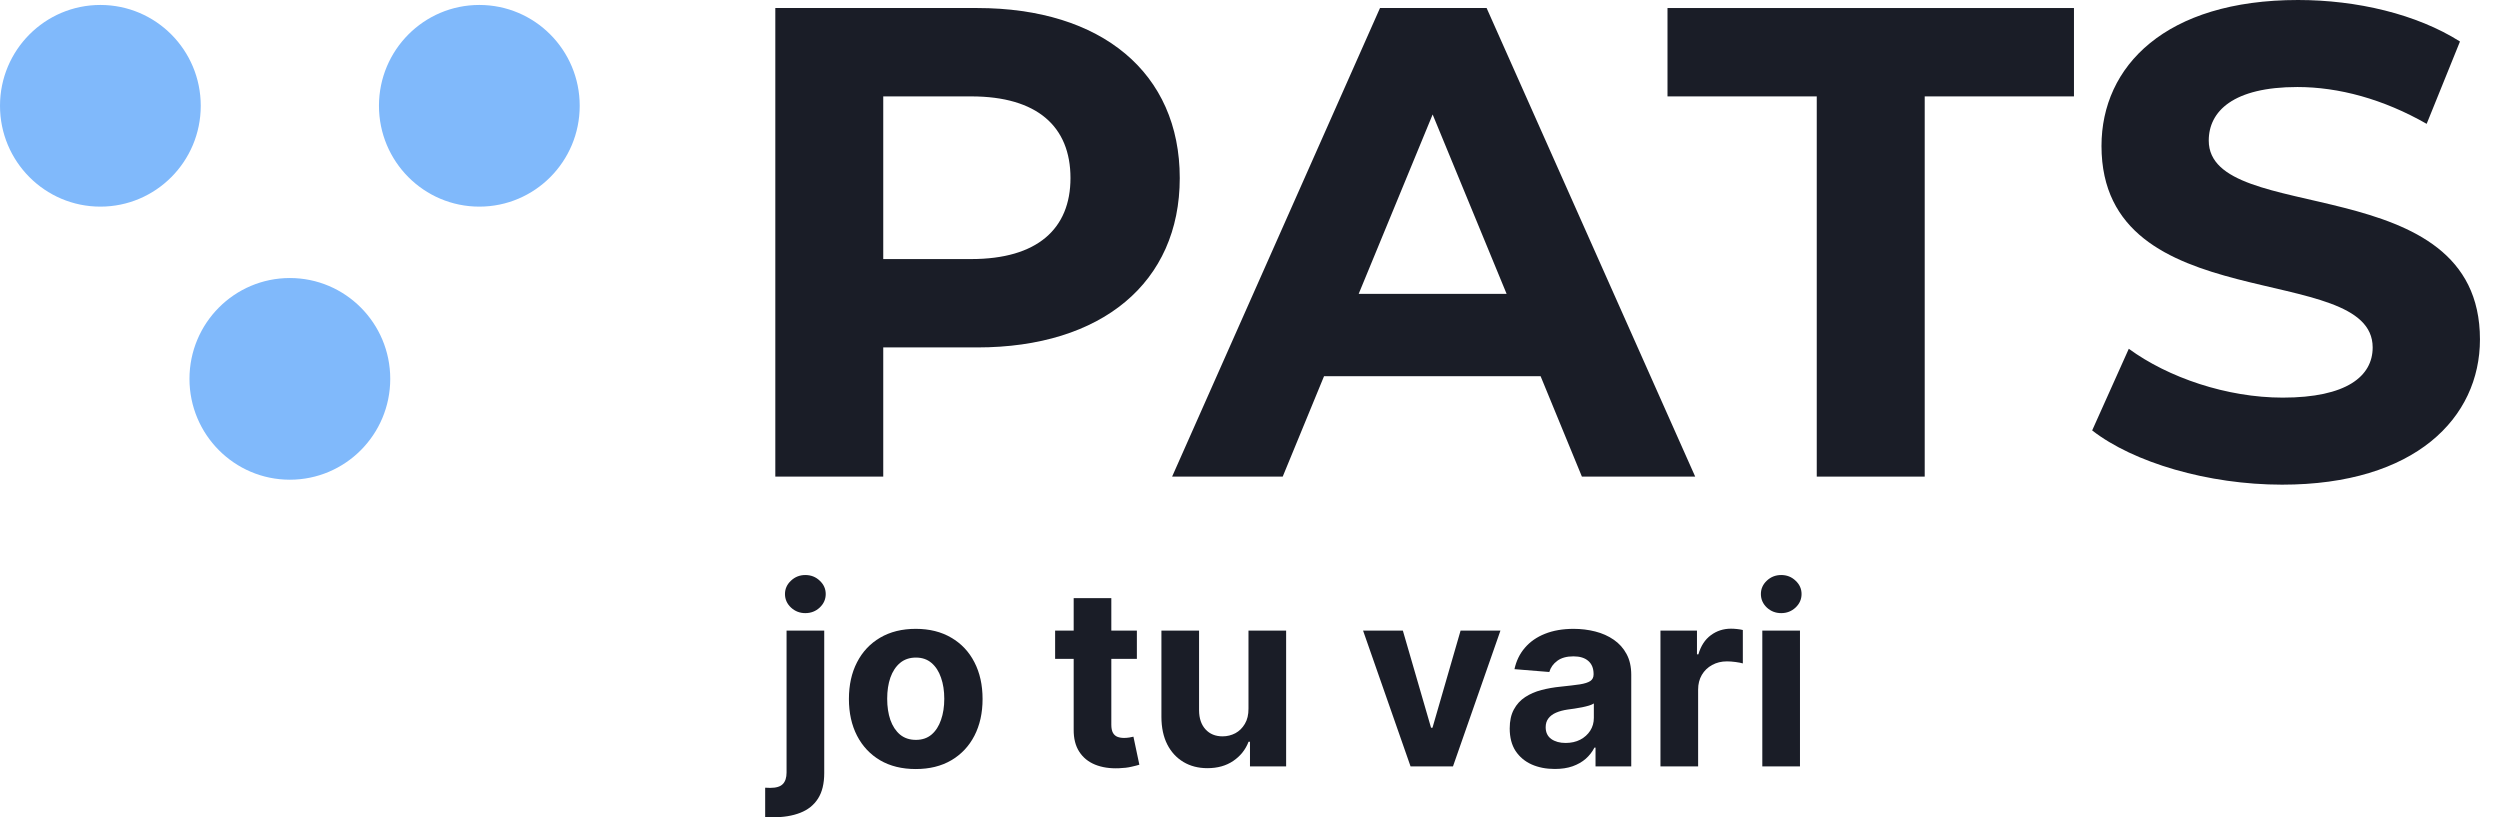 <svg width="104" height="34" viewBox="0 0 104 34" fill="none" xmlns="http://www.w3.org/2000/svg">
<path d="M24.116 4.401C24.116 6.718 22.247 8.596 19.94 8.596C17.634 8.596 15.765 6.718 15.765 4.401C15.765 2.084 17.634 0.206 19.94 0.206C22.247 0.206 24.116 2.084 24.116 4.401Z" fill="#80B9FB"/>
<path d="M8.351 4.401C8.351 6.718 6.482 8.596 4.176 8.596C1.87 8.596 0 6.718 0 4.401C0 2.084 1.87 0.206 4.176 0.206C6.482 0.206 8.351 2.084 8.351 4.401Z" fill="#80B9FB"/>
<path d="M16.234 15.761C16.234 18.077 14.364 19.956 12.058 19.956C9.752 19.956 7.882 18.077 7.882 15.761C7.882 13.444 9.752 11.566 12.058 11.566C14.364 11.566 16.234 13.444 16.234 15.761Z" fill="#80B9FB"/>
<path d="M94.933 20.162C91.857 20.162 88.752 19.243 87.034 17.906L88.558 14.509C90.194 15.706 92.633 16.541 94.961 16.541C97.622 16.541 98.703 15.65 98.703 14.453C98.703 10.805 87.422 13.311 87.422 6.071C87.422 2.757 90.083 0 95.599 0C98.038 0 100.533 0.585 102.335 1.727L100.949 5.152C99.147 4.121 97.29 3.62 95.571 3.62C92.91 3.62 91.884 4.623 91.884 5.848C91.884 9.44 103.166 6.962 103.166 14.119C103.166 17.377 100.477 20.162 94.933 20.162Z" fill="#1A1D27"/>
<path d="M75.577 19.827V4.01H69.368V0.334H86.277V4.01H80.068V19.827H75.577Z" fill="#1A1D27"/>
<path d="M65.807 19.827L64.089 15.65H55.08L53.361 19.827H48.76L57.408 0.334H61.843L70.52 19.827H65.807ZM56.521 12.225H62.675L59.598 4.762L56.521 12.225Z" fill="#1A1D27"/>
<path d="M40.652 0.334C45.835 0.334 49.078 3.035 49.078 7.407C49.078 11.752 45.835 14.453 40.652 14.453H36.743V19.827H32.253V0.334H40.652ZM40.402 10.777C43.147 10.777 44.532 9.524 44.532 7.407C44.532 5.263 43.147 4.01 40.402 4.01H36.743V10.777H40.402Z" fill="#1A1D27"/>
<path d="M73.312 31.882V26.234H74.879V31.882H73.312ZM74.099 25.506C73.866 25.506 73.666 25.428 73.5 25.274C73.335 25.117 73.253 24.93 73.253 24.711C73.253 24.496 73.335 24.311 73.5 24.156C73.666 23.999 73.866 23.921 74.099 23.921C74.332 23.921 74.531 23.999 74.695 24.156C74.862 24.311 74.945 24.496 74.945 24.711C74.945 24.93 74.862 25.117 74.695 25.274C74.531 25.428 74.332 25.506 74.099 25.506Z" fill="#1A1D27"/>
<path d="M69.075 31.882V26.234H70.594V27.219H70.653C70.756 26.869 70.928 26.604 71.171 26.425C71.414 26.244 71.693 26.153 72.01 26.153C72.088 26.153 72.172 26.158 72.263 26.168C72.354 26.177 72.434 26.191 72.502 26.208V27.598C72.429 27.576 72.327 27.556 72.197 27.539C72.067 27.522 71.948 27.513 71.84 27.513C71.61 27.513 71.404 27.564 71.223 27.664C71.044 27.762 70.901 27.899 70.796 28.076C70.693 28.253 70.642 28.456 70.642 28.686V31.882H69.075Z" fill="#1A1D27"/>
<path d="M64.679 31.989C64.319 31.989 63.998 31.926 63.716 31.801C63.434 31.674 63.211 31.486 63.046 31.238C62.885 30.988 62.804 30.677 62.804 30.304C62.804 29.991 62.861 29.727 62.977 29.514C63.092 29.3 63.249 29.129 63.447 28.999C63.646 28.869 63.871 28.771 64.124 28.705C64.379 28.639 64.646 28.592 64.925 28.565C65.254 28.531 65.519 28.499 65.72 28.47C65.921 28.438 66.067 28.391 66.157 28.33C66.248 28.268 66.293 28.178 66.293 28.058V28.036C66.293 27.803 66.22 27.622 66.073 27.495C65.928 27.367 65.722 27.304 65.455 27.304C65.173 27.304 64.949 27.366 64.782 27.491C64.615 27.614 64.505 27.768 64.451 27.955L63.002 27.837C63.076 27.494 63.22 27.197 63.436 26.947C63.652 26.695 63.93 26.501 64.271 26.366C64.614 26.229 65.011 26.16 65.462 26.16C65.776 26.16 66.076 26.197 66.363 26.27C66.653 26.344 66.909 26.458 67.132 26.613C67.357 26.767 67.535 26.965 67.665 27.208C67.795 27.448 67.86 27.736 67.86 28.072V31.882H66.374V31.099H66.33C66.239 31.275 66.118 31.431 65.966 31.566C65.814 31.698 65.631 31.802 65.418 31.878C65.205 31.952 64.959 31.989 64.679 31.989ZM65.128 30.907C65.358 30.907 65.561 30.862 65.738 30.771C65.915 30.678 66.053 30.553 66.154 30.396C66.254 30.239 66.304 30.062 66.304 29.863V29.264C66.255 29.296 66.188 29.325 66.102 29.352C66.019 29.377 65.924 29.4 65.819 29.422C65.713 29.442 65.608 29.46 65.503 29.477C65.397 29.492 65.302 29.505 65.216 29.517C65.032 29.544 64.871 29.587 64.734 29.646C64.597 29.705 64.49 29.785 64.414 29.885C64.338 29.983 64.3 30.106 64.3 30.253C64.3 30.466 64.377 30.629 64.532 30.742C64.689 30.852 64.887 30.907 65.128 30.907Z" fill="#1A1D27"/>
<path d="M62.418 26.234L60.444 31.882H58.679L56.704 26.234H58.359L59.532 30.275H59.591L60.76 26.234H62.418Z" fill="#1A1D27"/>
<path d="M51.937 29.477V26.234H53.503V31.882H51.999V30.856H51.94C51.813 31.187 51.601 31.453 51.304 31.654C51.01 31.855 50.651 31.956 50.227 31.956C49.849 31.956 49.517 31.87 49.23 31.698C48.943 31.526 48.719 31.283 48.557 30.966C48.398 30.65 48.317 30.271 48.315 29.83V26.234H49.881V29.551C49.883 29.884 49.973 30.148 50.149 30.341C50.326 30.535 50.562 30.632 50.859 30.632C51.048 30.632 51.224 30.589 51.389 30.503C51.553 30.415 51.685 30.285 51.786 30.113C51.889 29.942 51.939 29.73 51.937 29.477Z" fill="#1A1D27"/>
<path d="M47.294 26.234V27.41H43.893V26.234H47.294ZM44.665 24.881H46.231V30.146C46.231 30.291 46.253 30.404 46.298 30.485C46.342 30.563 46.403 30.618 46.481 30.65C46.562 30.682 46.656 30.698 46.761 30.698C46.834 30.698 46.908 30.692 46.981 30.68C47.055 30.665 47.111 30.654 47.151 30.646L47.397 31.812C47.319 31.837 47.208 31.865 47.066 31.897C46.924 31.931 46.751 31.952 46.548 31.959C46.17 31.974 45.839 31.924 45.555 31.808C45.273 31.693 45.053 31.514 44.897 31.271C44.74 31.029 44.662 30.722 44.665 30.352V24.881Z" fill="#1A1D27"/>
<path d="M38.095 31.992C37.523 31.992 37.029 31.871 36.613 31.628C36.198 31.383 35.879 31.042 35.653 30.606C35.427 30.167 35.315 29.658 35.315 29.08C35.315 28.497 35.427 27.986 35.653 27.55C35.879 27.111 36.198 26.771 36.613 26.528C37.029 26.283 37.523 26.16 38.095 26.16C38.666 26.16 39.159 26.283 39.573 26.528C39.99 26.771 40.311 27.111 40.536 27.55C40.762 27.986 40.875 28.497 40.875 29.08C40.875 29.658 40.762 30.167 40.536 30.606C40.311 31.042 39.99 31.383 39.573 31.628C39.159 31.871 38.666 31.992 38.095 31.992ZM38.102 30.779C38.362 30.779 38.579 30.705 38.753 30.558C38.927 30.409 39.058 30.205 39.146 29.948C39.237 29.69 39.282 29.397 39.282 29.069C39.282 28.74 39.237 28.447 39.146 28.19C39.058 27.933 38.927 27.729 38.753 27.58C38.579 27.43 38.362 27.355 38.102 27.355C37.84 27.355 37.619 27.43 37.44 27.58C37.264 27.729 37.13 27.933 37.039 28.19C36.951 28.447 36.907 28.74 36.907 29.069C36.907 29.397 36.951 29.69 37.039 29.948C37.13 30.205 37.264 30.409 37.44 30.558C37.619 30.705 37.84 30.779 38.102 30.779Z" fill="#1A1D27"/>
<path d="M32.721 26.234H34.288V32.161C34.288 32.598 34.202 32.951 34.03 33.22C33.859 33.49 33.612 33.687 33.291 33.812C32.973 33.938 32.591 34 32.148 34C32.094 34 32.042 33.999 31.993 33.996C31.942 33.996 31.888 33.995 31.831 33.993V32.768C31.873 32.771 31.91 32.772 31.942 32.772C31.971 32.774 32.003 32.776 32.037 32.776C32.29 32.776 32.466 32.722 32.567 32.614C32.67 32.508 32.721 32.349 32.721 32.136V26.234ZM33.501 25.506C33.27 25.506 33.072 25.428 32.905 25.274C32.739 25.117 32.655 24.93 32.655 24.711C32.655 24.496 32.739 24.311 32.905 24.156C33.072 23.999 33.27 23.921 33.501 23.921C33.736 23.921 33.936 23.999 34.1 24.156C34.267 24.311 34.35 24.496 34.35 24.711C34.35 24.93 34.267 25.117 34.1 25.274C33.936 25.428 33.736 25.506 33.501 25.506Z" fill="#1A1D27"/>
</svg>
